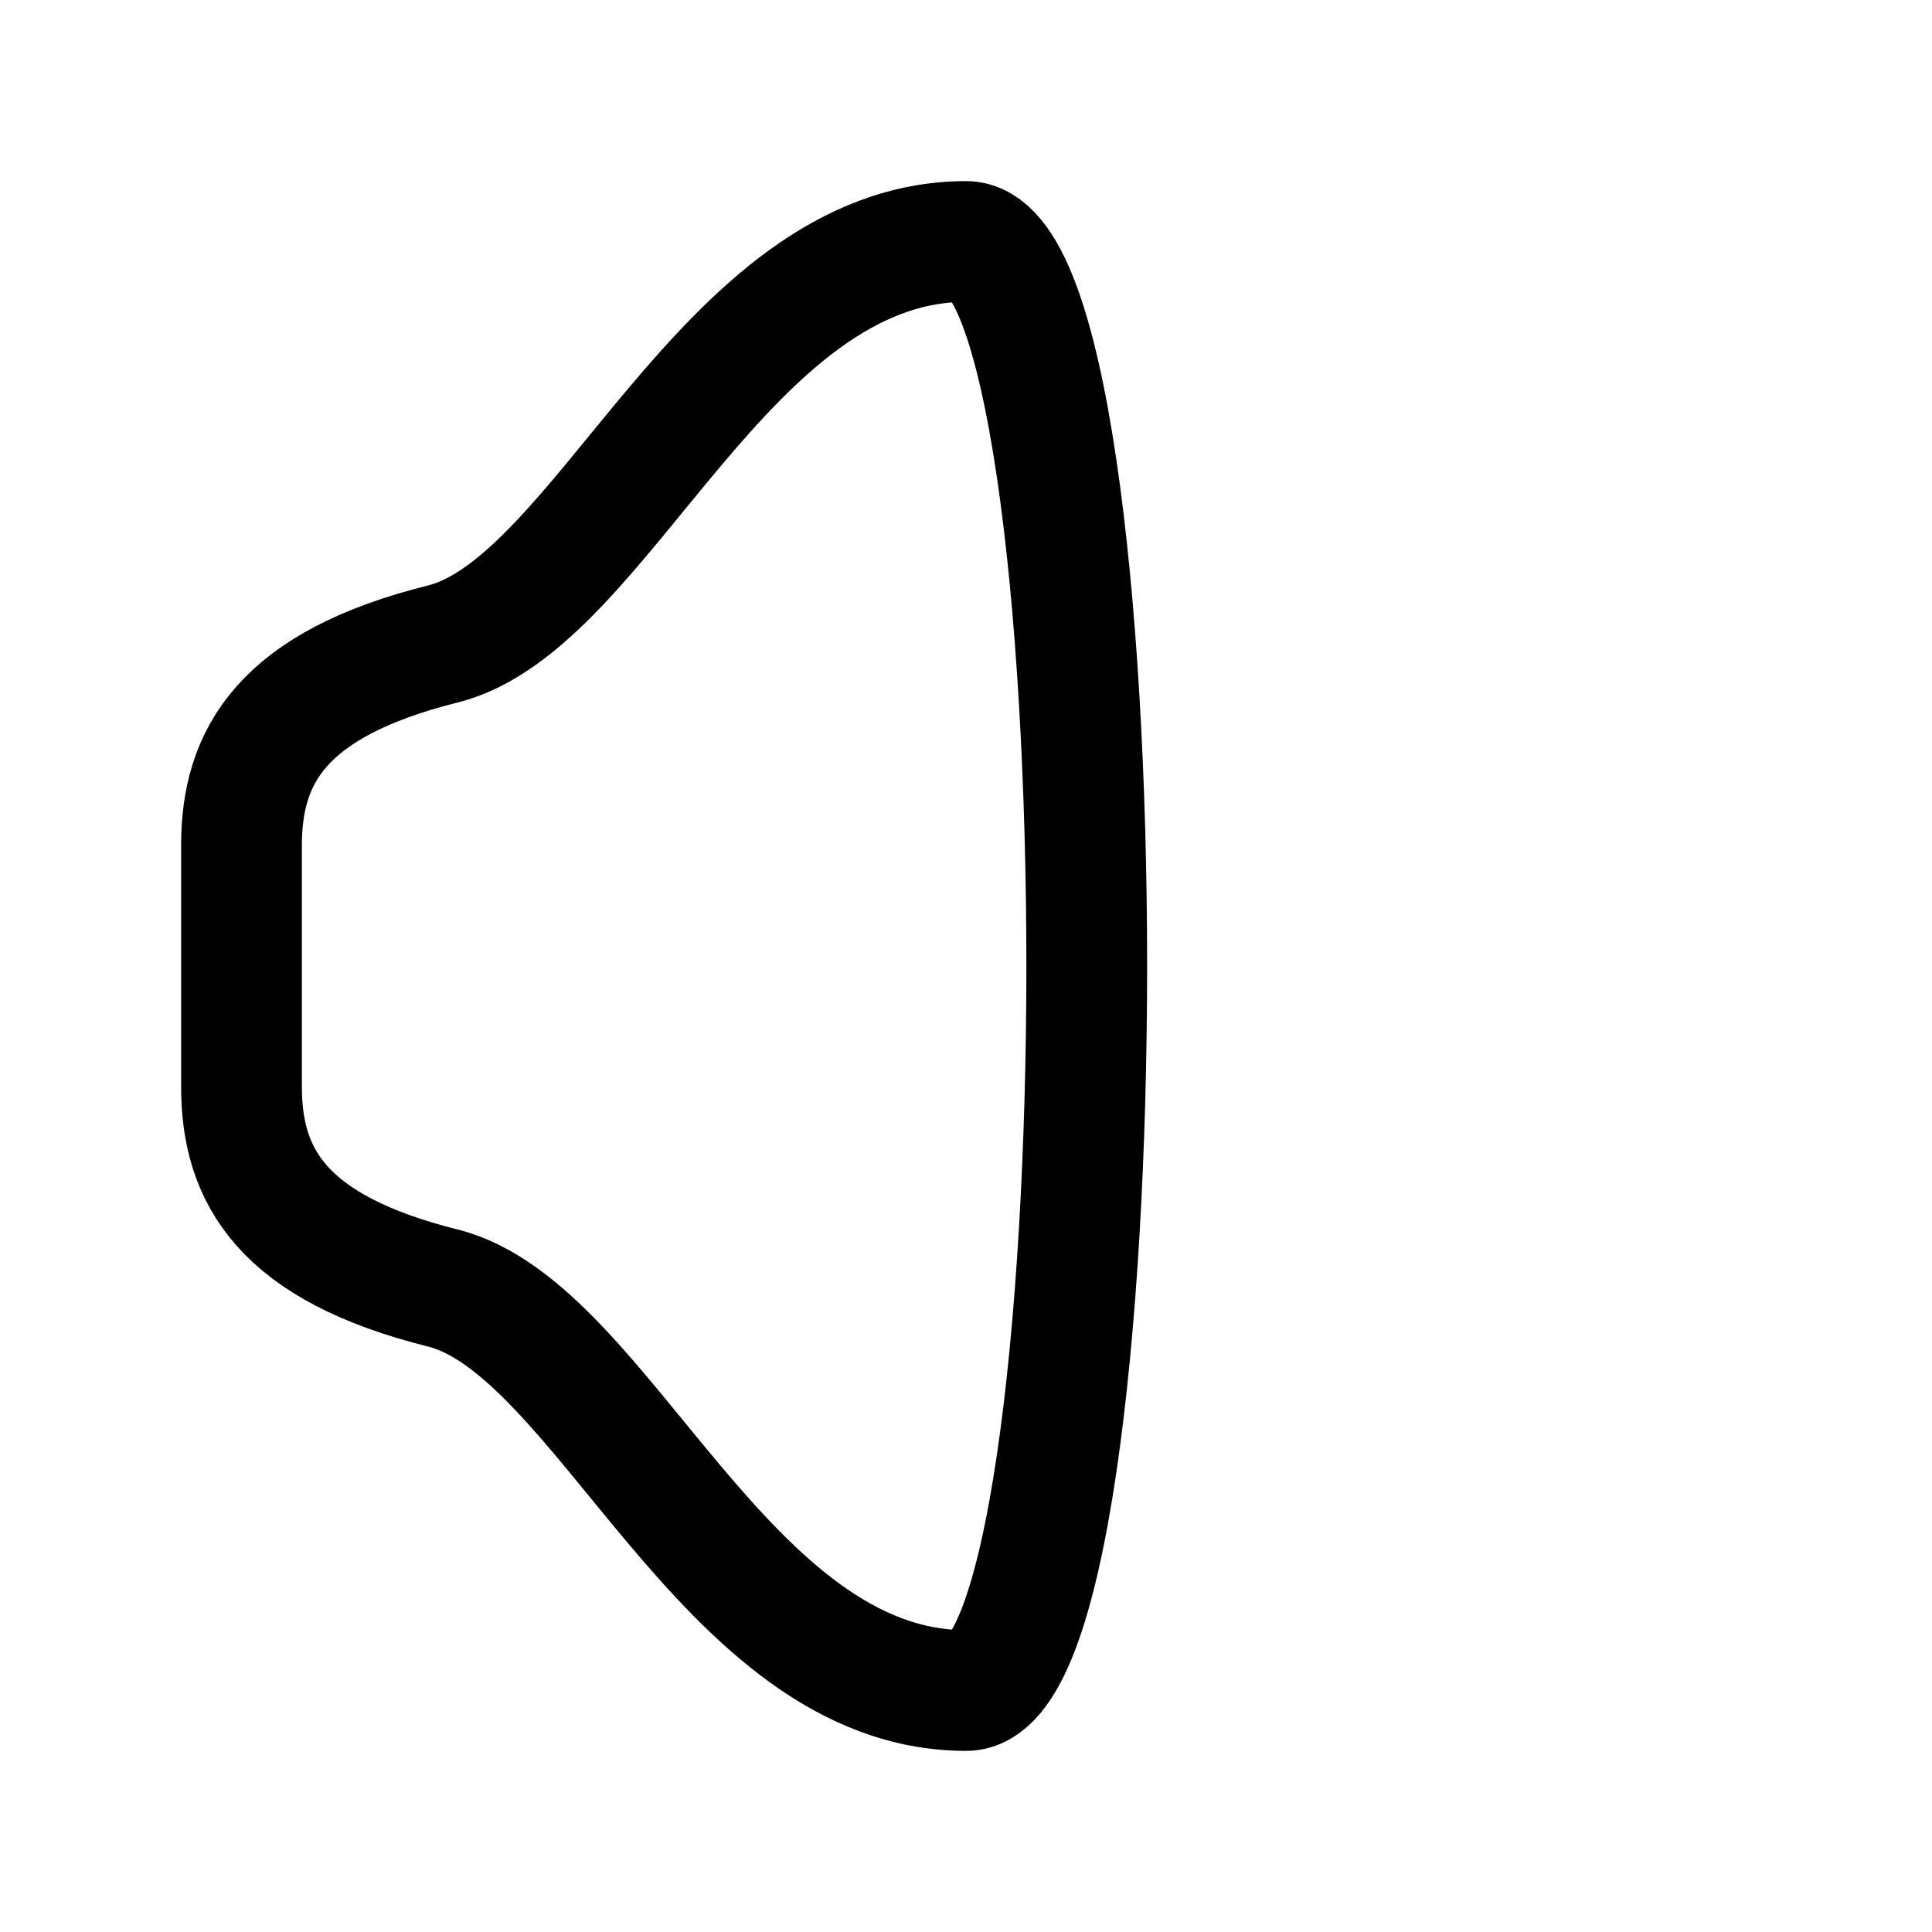 <?xml version="1.0" encoding="utf-8"?><!-- Скачано с сайта svg4.ru / Downloaded from svg4.ru -->
<svg width="800px" height="800px" viewBox="0 0 24 24" fill="none" xmlns="http://www.w3.org/2000/svg">
<path d="M12 3C9 3 7.5 7.5 5.5 8C3.5 8.5 3 9.395 3 10.5V13.5C3 14.605 3.5 15.5 5.5 16C7.5 16.5 9 21 12 21C14 21 14 3 12 3Z" stroke="#000000" stroke-width="1.5" stroke-linecap="round" stroke-linejoin="round"/>
</svg>